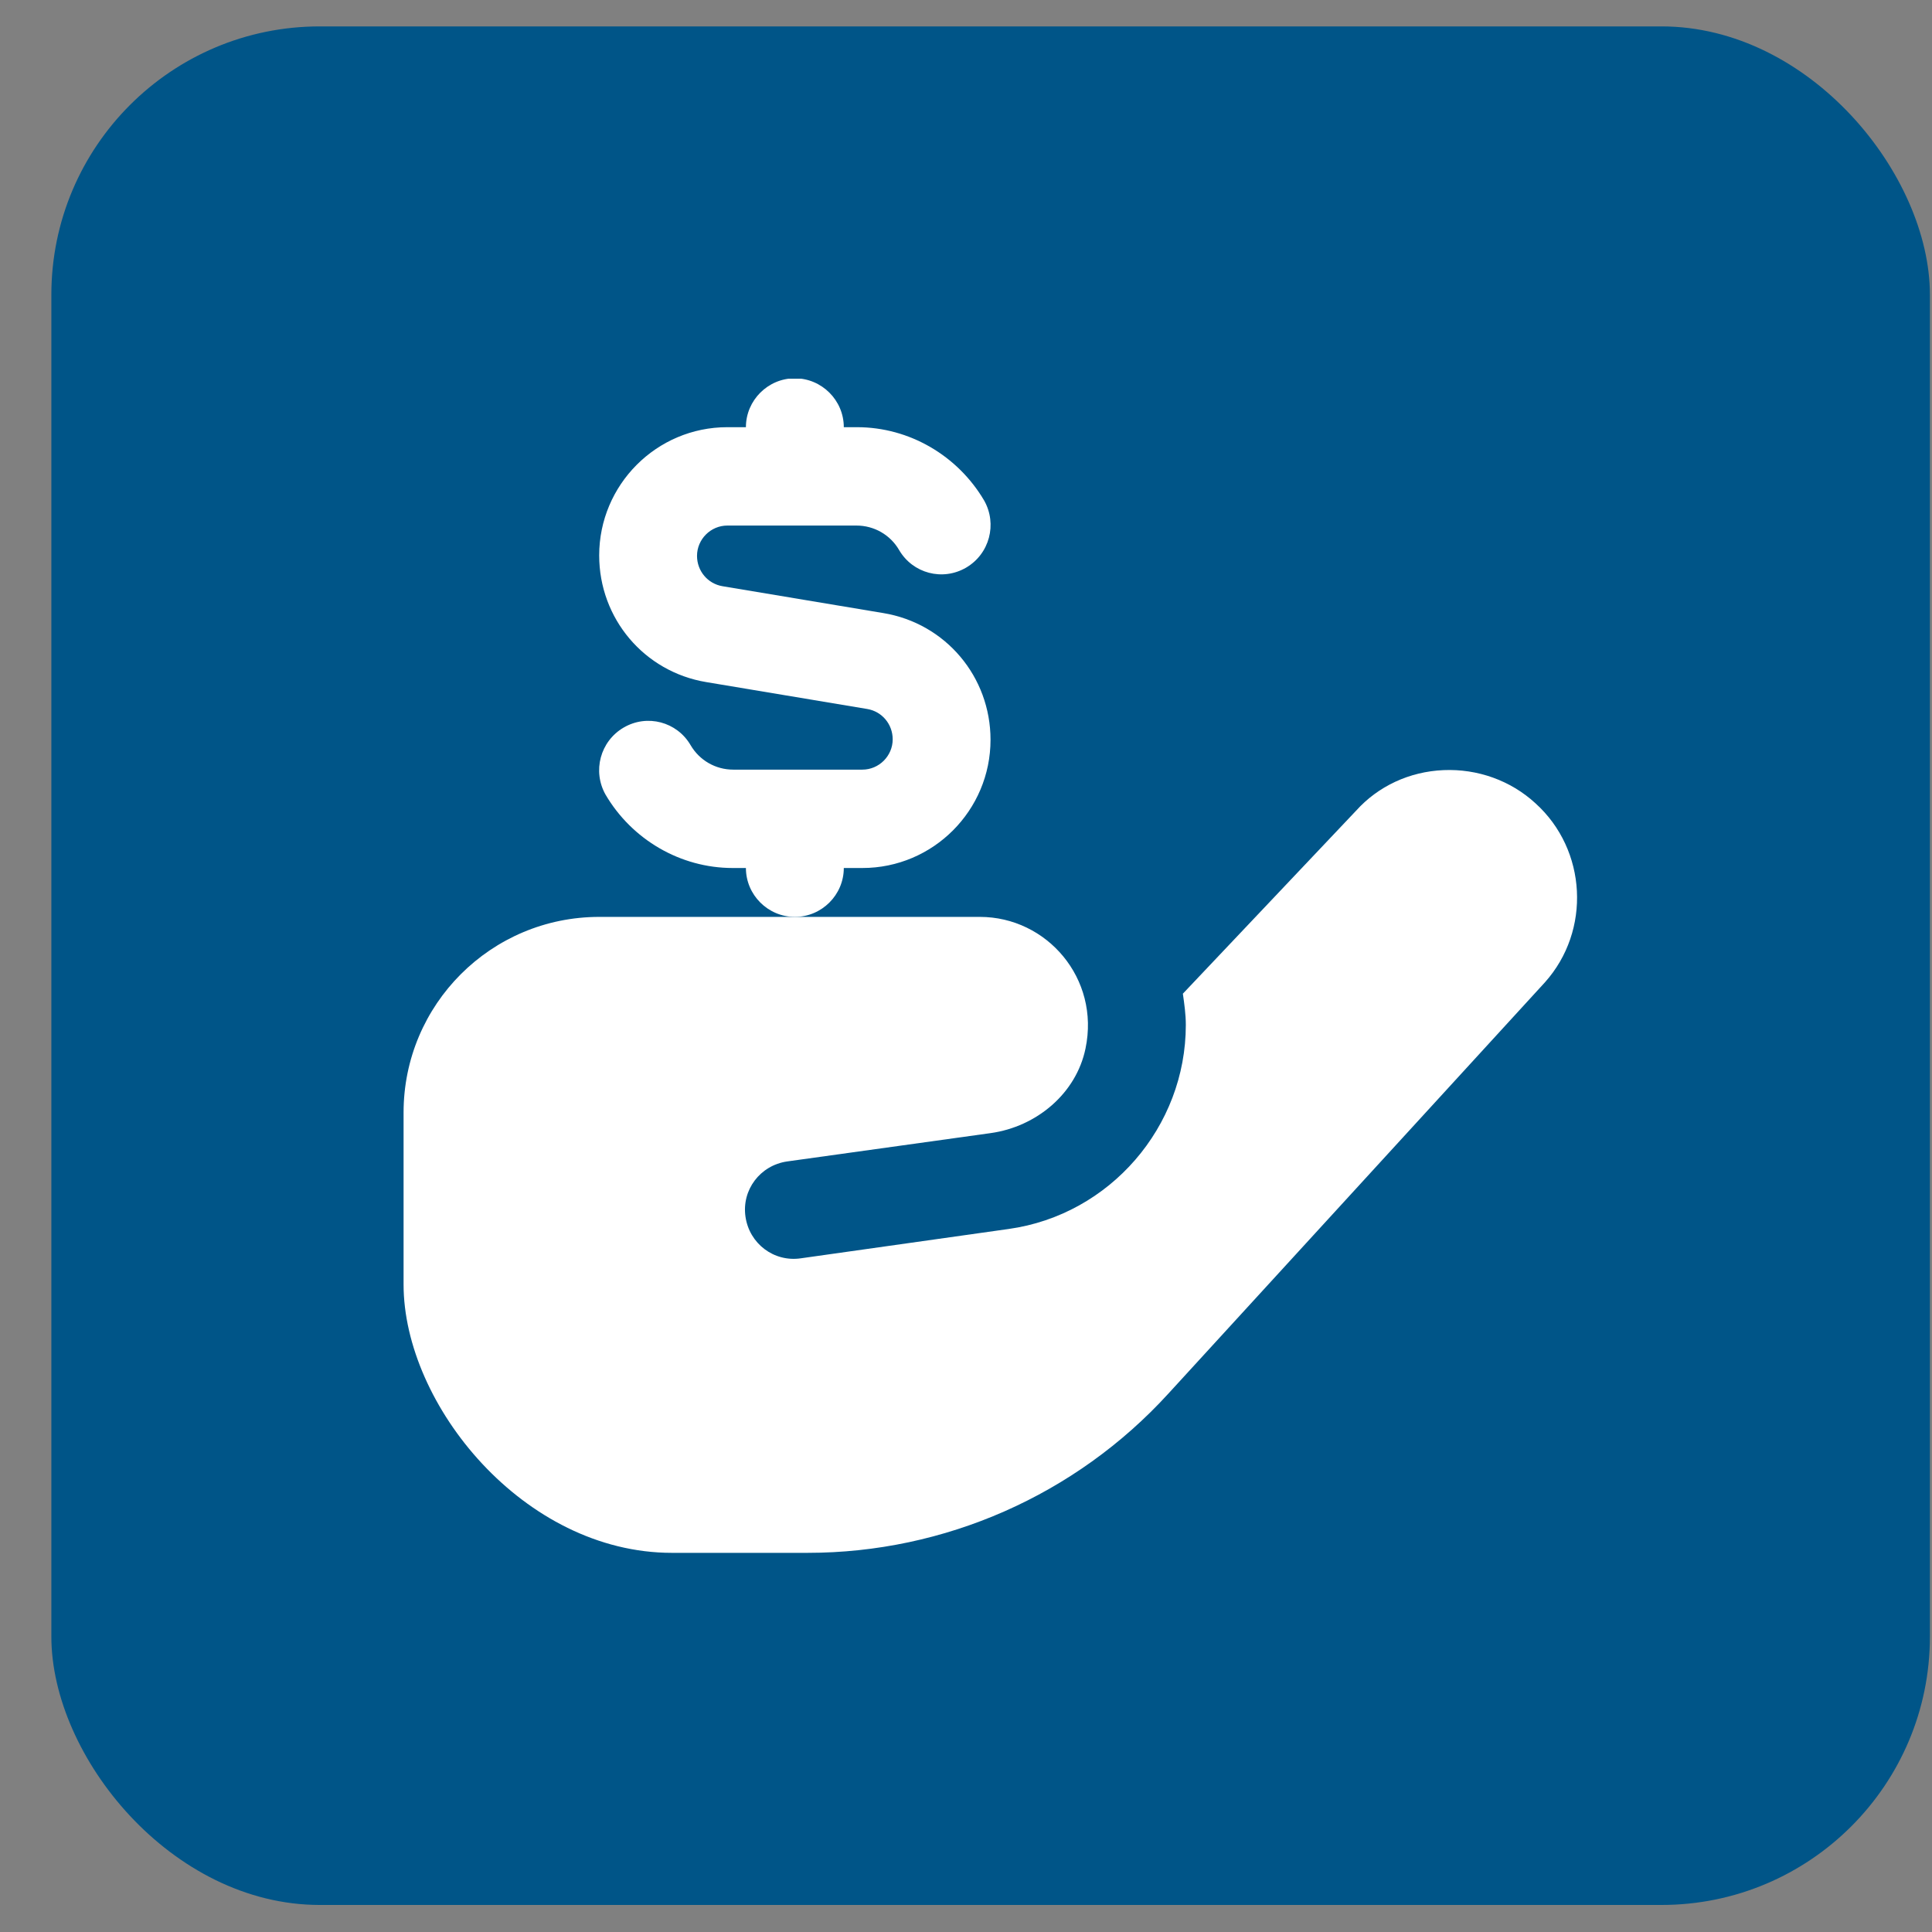 <?xml version="1.0" encoding="UTF-8"?> <svg xmlns="http://www.w3.org/2000/svg" width="36" height="36" viewBox="0 0 36 36" fill="none"><rect x="0" y="0" width="36" height="36" fill="#808080" stroke="none"/><rect x="0.957" y="0.492" width="35.004" height="35.004" rx="5.001" fill="#005588"></rect><g clip-path="url(#clip0_2008_108)"><path d="M11.166 17.085C9.151 17.085 7.52 18.716 7.52 20.731V25.289C7.52 27.303 9.151 28.935 11.166 28.935H15.049C17.601 28.935 20.044 27.859 21.767 25.972L28.786 18.306C29.652 17.34 29.57 15.836 28.613 14.97C28.148 14.541 27.528 14.323 26.899 14.35C26.261 14.377 25.678 14.651 25.268 15.107L22.041 18.516C22.068 18.707 22.096 18.899 22.096 19.099C22.096 20.995 20.683 22.636 18.796 22.9L14.921 23.447C14.42 23.52 13.964 23.174 13.891 22.672C13.818 22.171 14.165 21.715 14.666 21.642L18.458 21.114C19.315 20.995 20.054 20.375 20.227 19.537C20.5 18.233 19.507 17.085 18.258 17.085H11.166Z" fill="white"></path><path d="M16.461 11.424L13.462 10.923C13.188 10.877 12.988 10.64 12.988 10.358C12.988 10.048 13.243 9.793 13.553 9.793H15.96C16.288 9.793 16.589 9.966 16.753 10.248C17.008 10.686 17.564 10.832 18.002 10.577C18.439 10.321 18.585 9.765 18.339 9.328C17.846 8.489 16.944 7.96 15.969 7.96H15.723C15.723 7.459 15.312 7.049 14.811 7.049C14.31 7.049 13.899 7.459 13.899 7.96H13.553C12.231 7.96 11.165 9.036 11.165 10.349C11.165 11.525 12.003 12.518 13.161 12.71L16.16 13.211C16.434 13.257 16.634 13.494 16.634 13.776C16.634 14.086 16.379 14.341 16.069 14.341H13.662C13.334 14.341 13.034 14.168 12.869 13.886C12.614 13.448 12.058 13.302 11.621 13.557C11.183 13.813 11.037 14.369 11.283 14.806C11.775 15.645 12.678 16.174 13.653 16.174H13.899C13.899 16.675 14.31 17.085 14.811 17.085C15.312 17.085 15.723 16.675 15.723 16.174H16.069C17.391 16.174 18.457 15.098 18.457 13.785C18.457 12.609 17.619 11.616 16.461 11.424Z" fill="white"></path></g><defs><clipPath id="clip0_2008_108"><rect x="7.52" y="7.057" width="21.878" height="21.878" rx="5.001" fill="white"></rect></clipPath></defs></svg> 